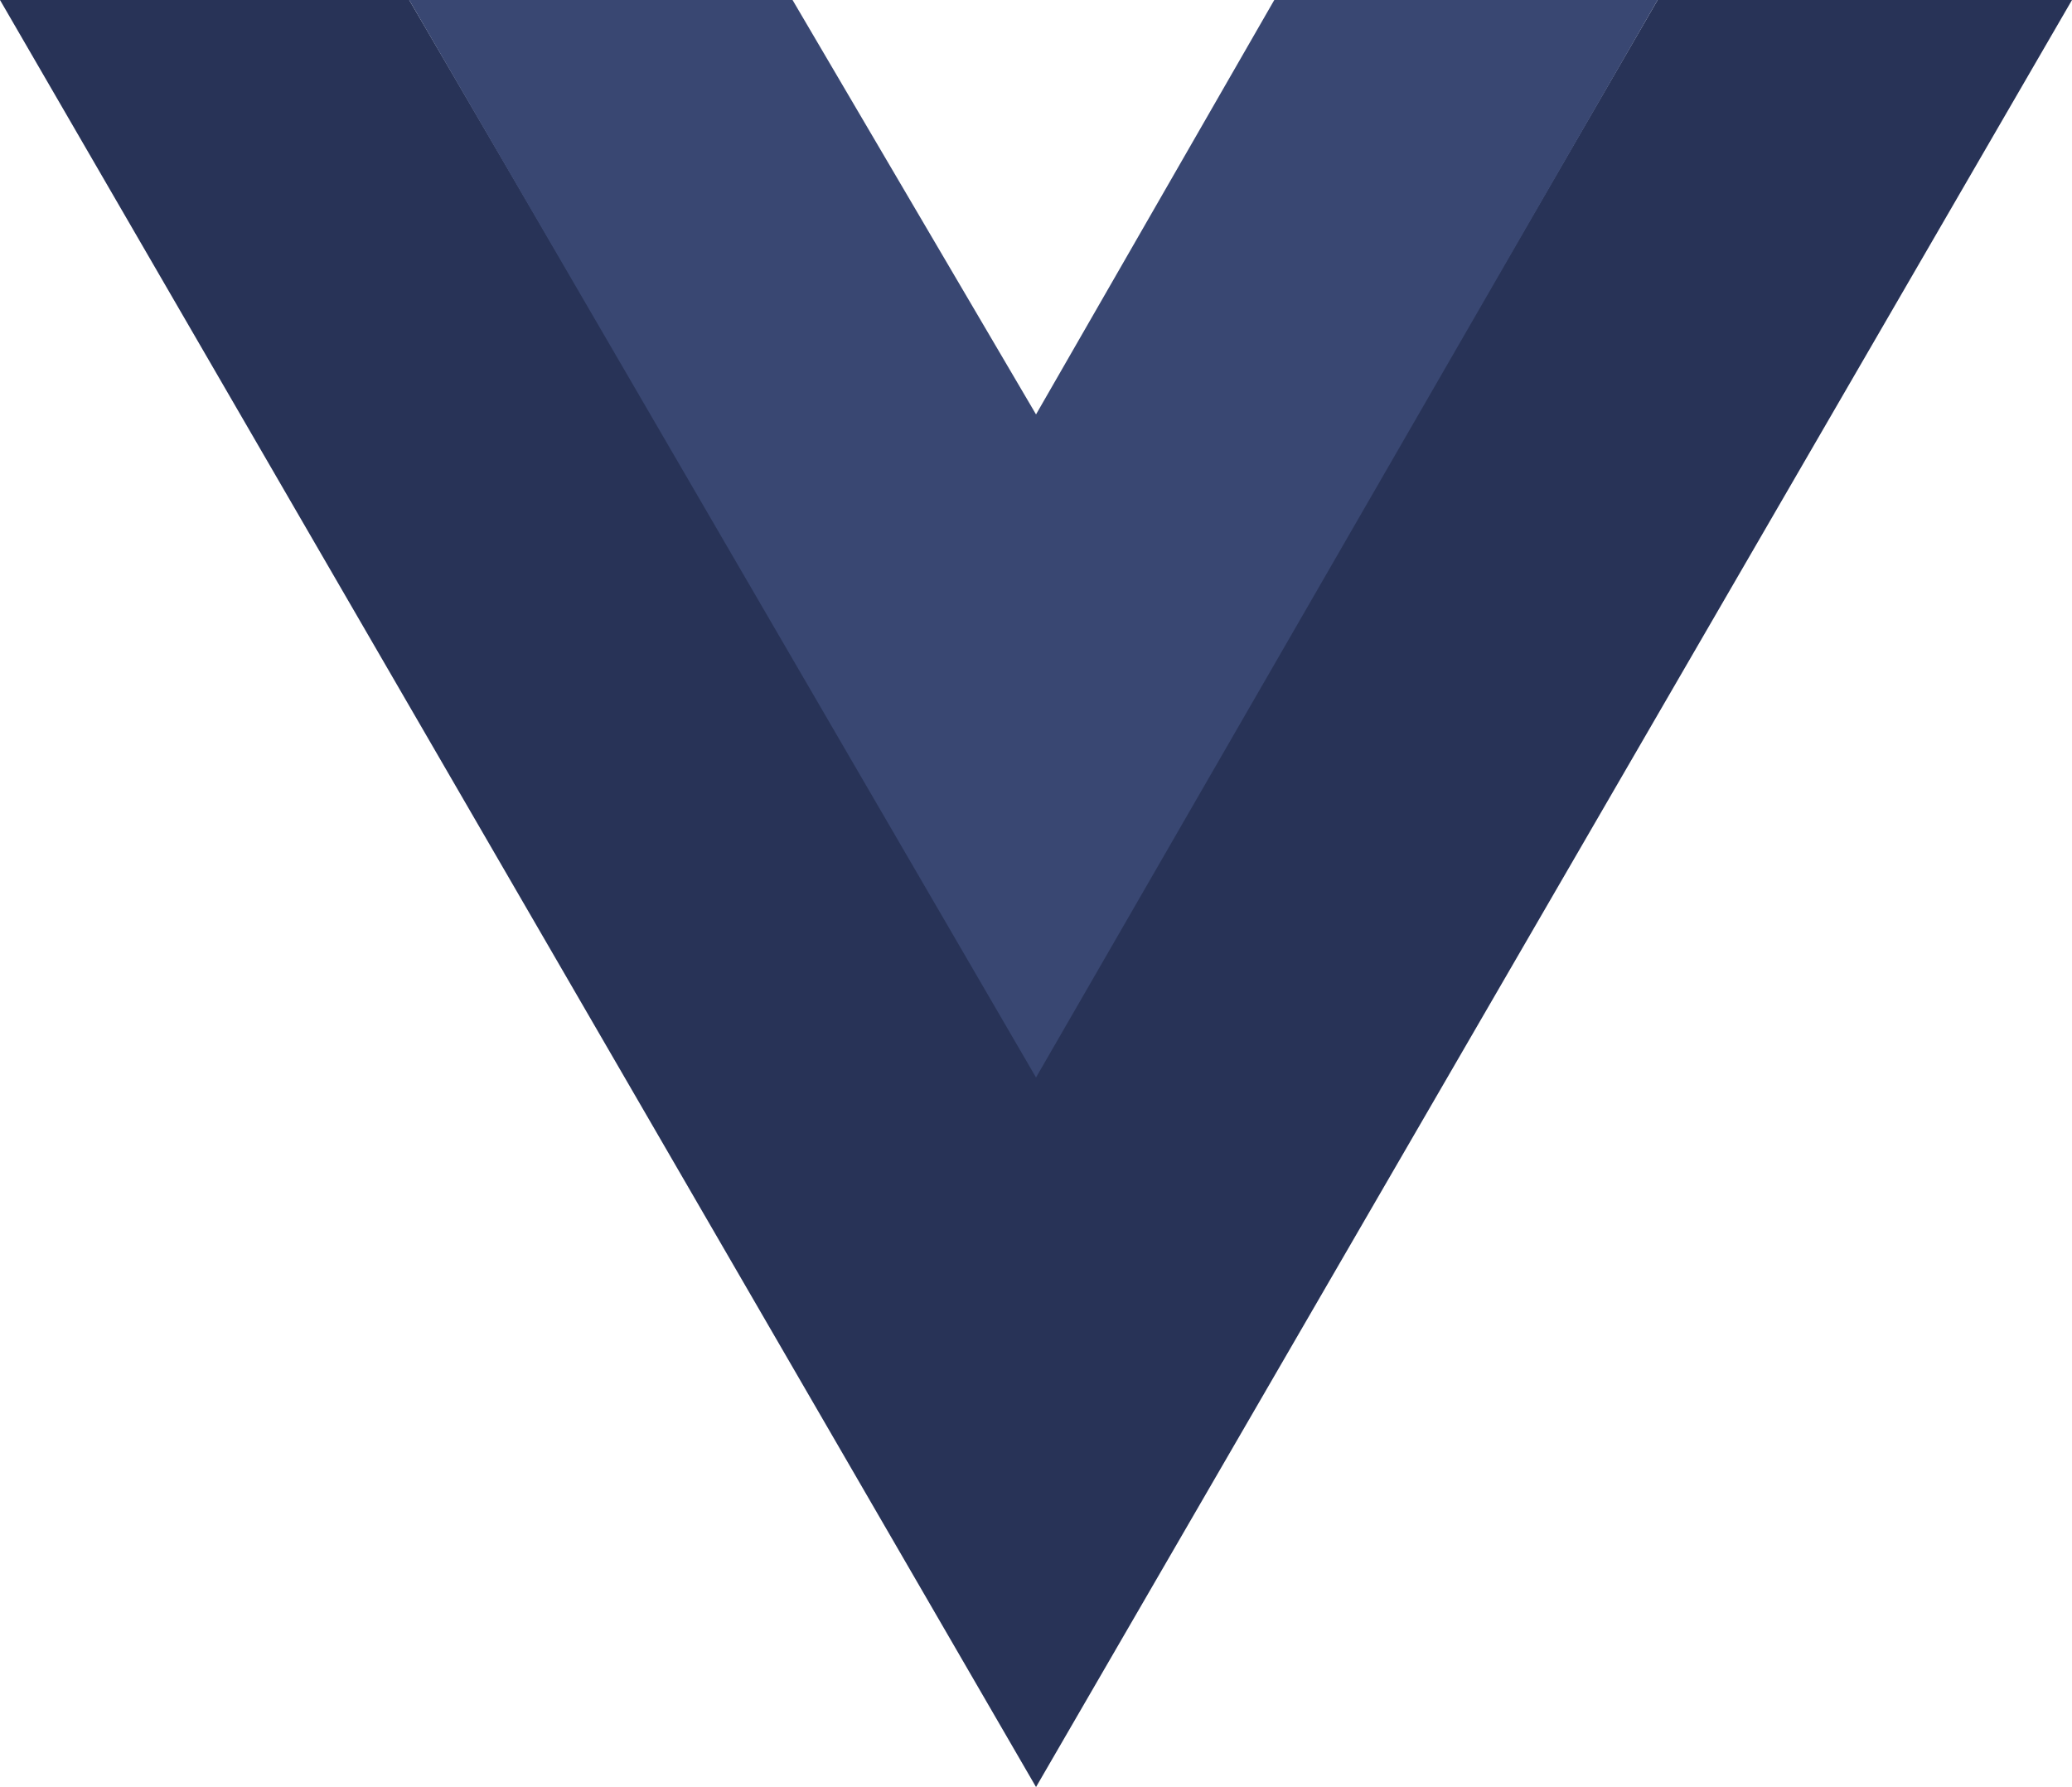 <svg xmlns="http://www.w3.org/2000/svg" width="42.091" height="36.304" viewBox="0 0 42.091 36.304">
  <g id="pwa-tech-6" transform="translate(-1529.954 -2473.539)">
    <path id="Path_1406" data-name="Path 1406" d="M0,0,21.046,36.3,42.091,0H33.673L21.046,21.782,8.313,0Z" transform="translate(1529.954 2473.539)" fill="#283357"/>
    <path id="Path_1407" data-name="Path 1407" d="M50.56,0,63.293,21.887,75.92,0H68.133l-4.84,8.418L58.347,0Z" transform="translate(1487.707 2473.539)" fill="#394772"/>
  </g>
</svg>
